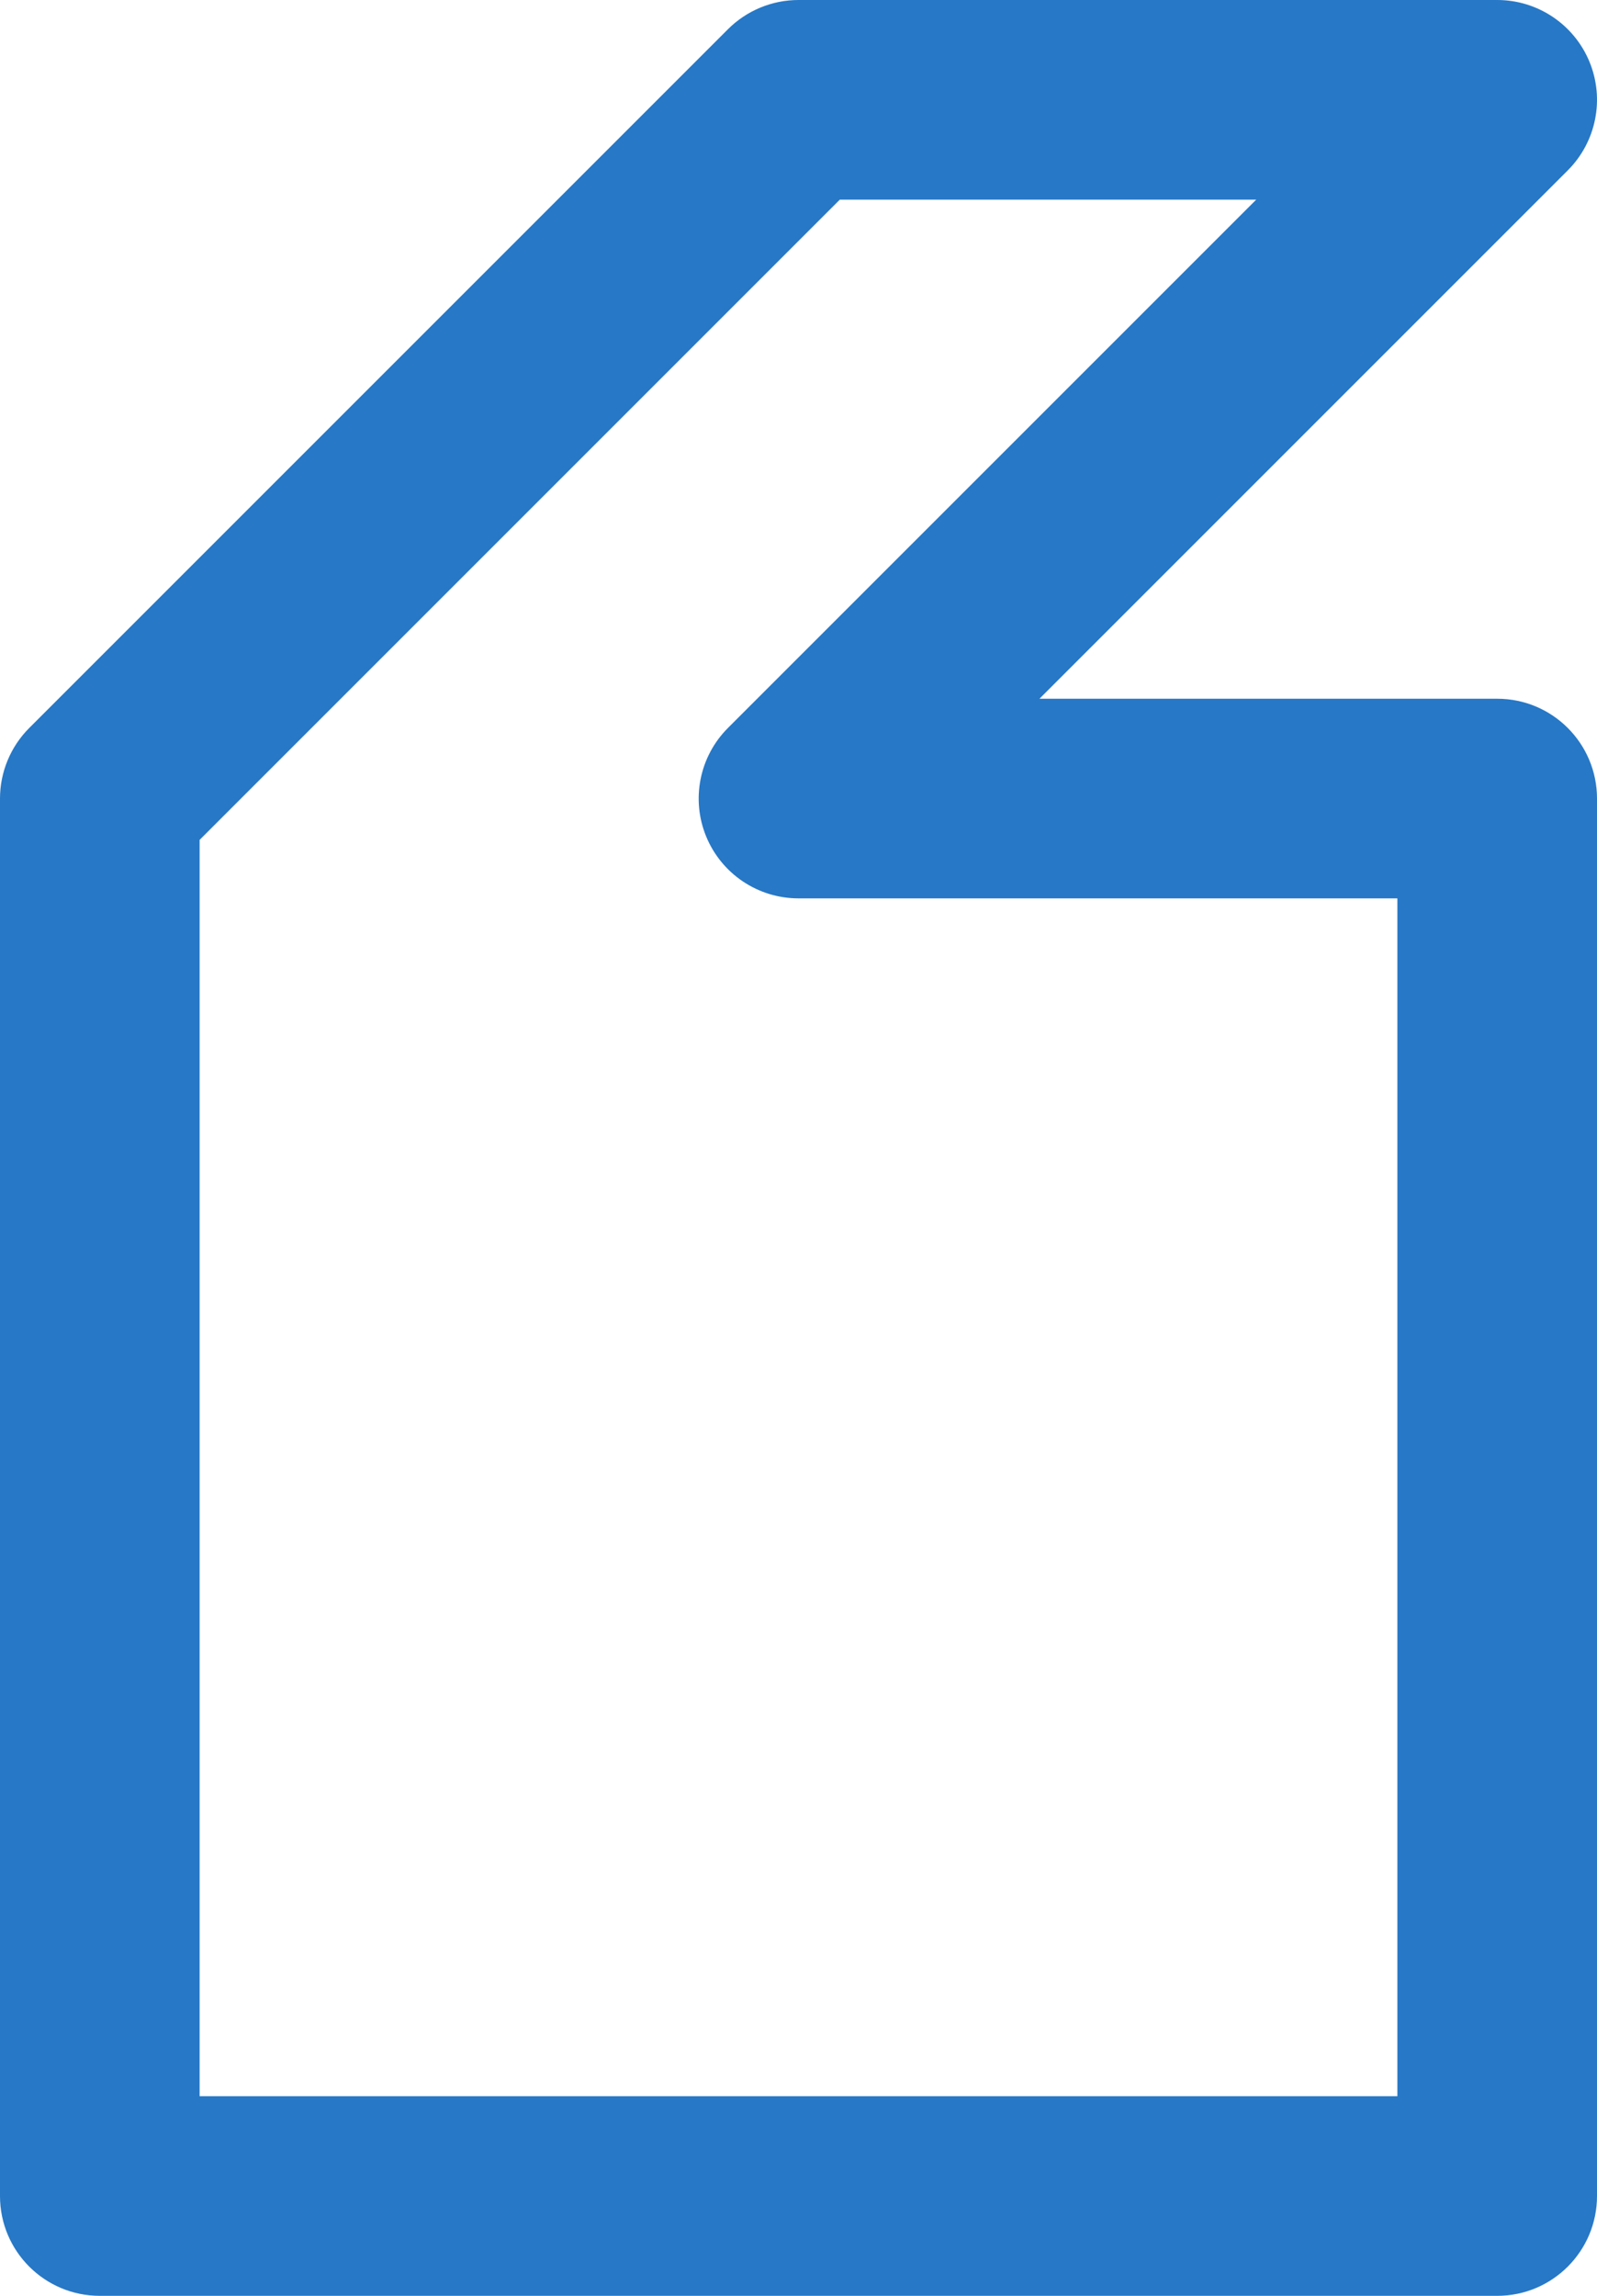 <svg width="32" height="46" viewBox="0 0 32 46" fill="none" xmlns="http://www.w3.org/2000/svg">
<path id="Rectangle 116 (Stroke)" fill-rule="evenodd" clip-rule="evenodd" d="M14.586 0.586C14.961 0.211 15.47 0 16 0H30C30.809 0 31.538 0.487 31.848 1.235C32.157 1.982 31.986 2.842 31.414 3.414L20.828 14H30C31.105 14 32 14.895 32 16V44C32 45.105 31.105 46 30 46H2C0.895 46 0 45.105 0 44V16C0 15.47 0.211 14.961 0.586 14.586L14.586 0.586ZM16.828 4L4 16.828V42H28V18H16C15.191 18 14.462 17.513 14.152 16.765C13.843 16.018 14.014 15.158 14.586 14.586L25.172 4H16.828Z" fill="#2778C6"/>
</svg>
